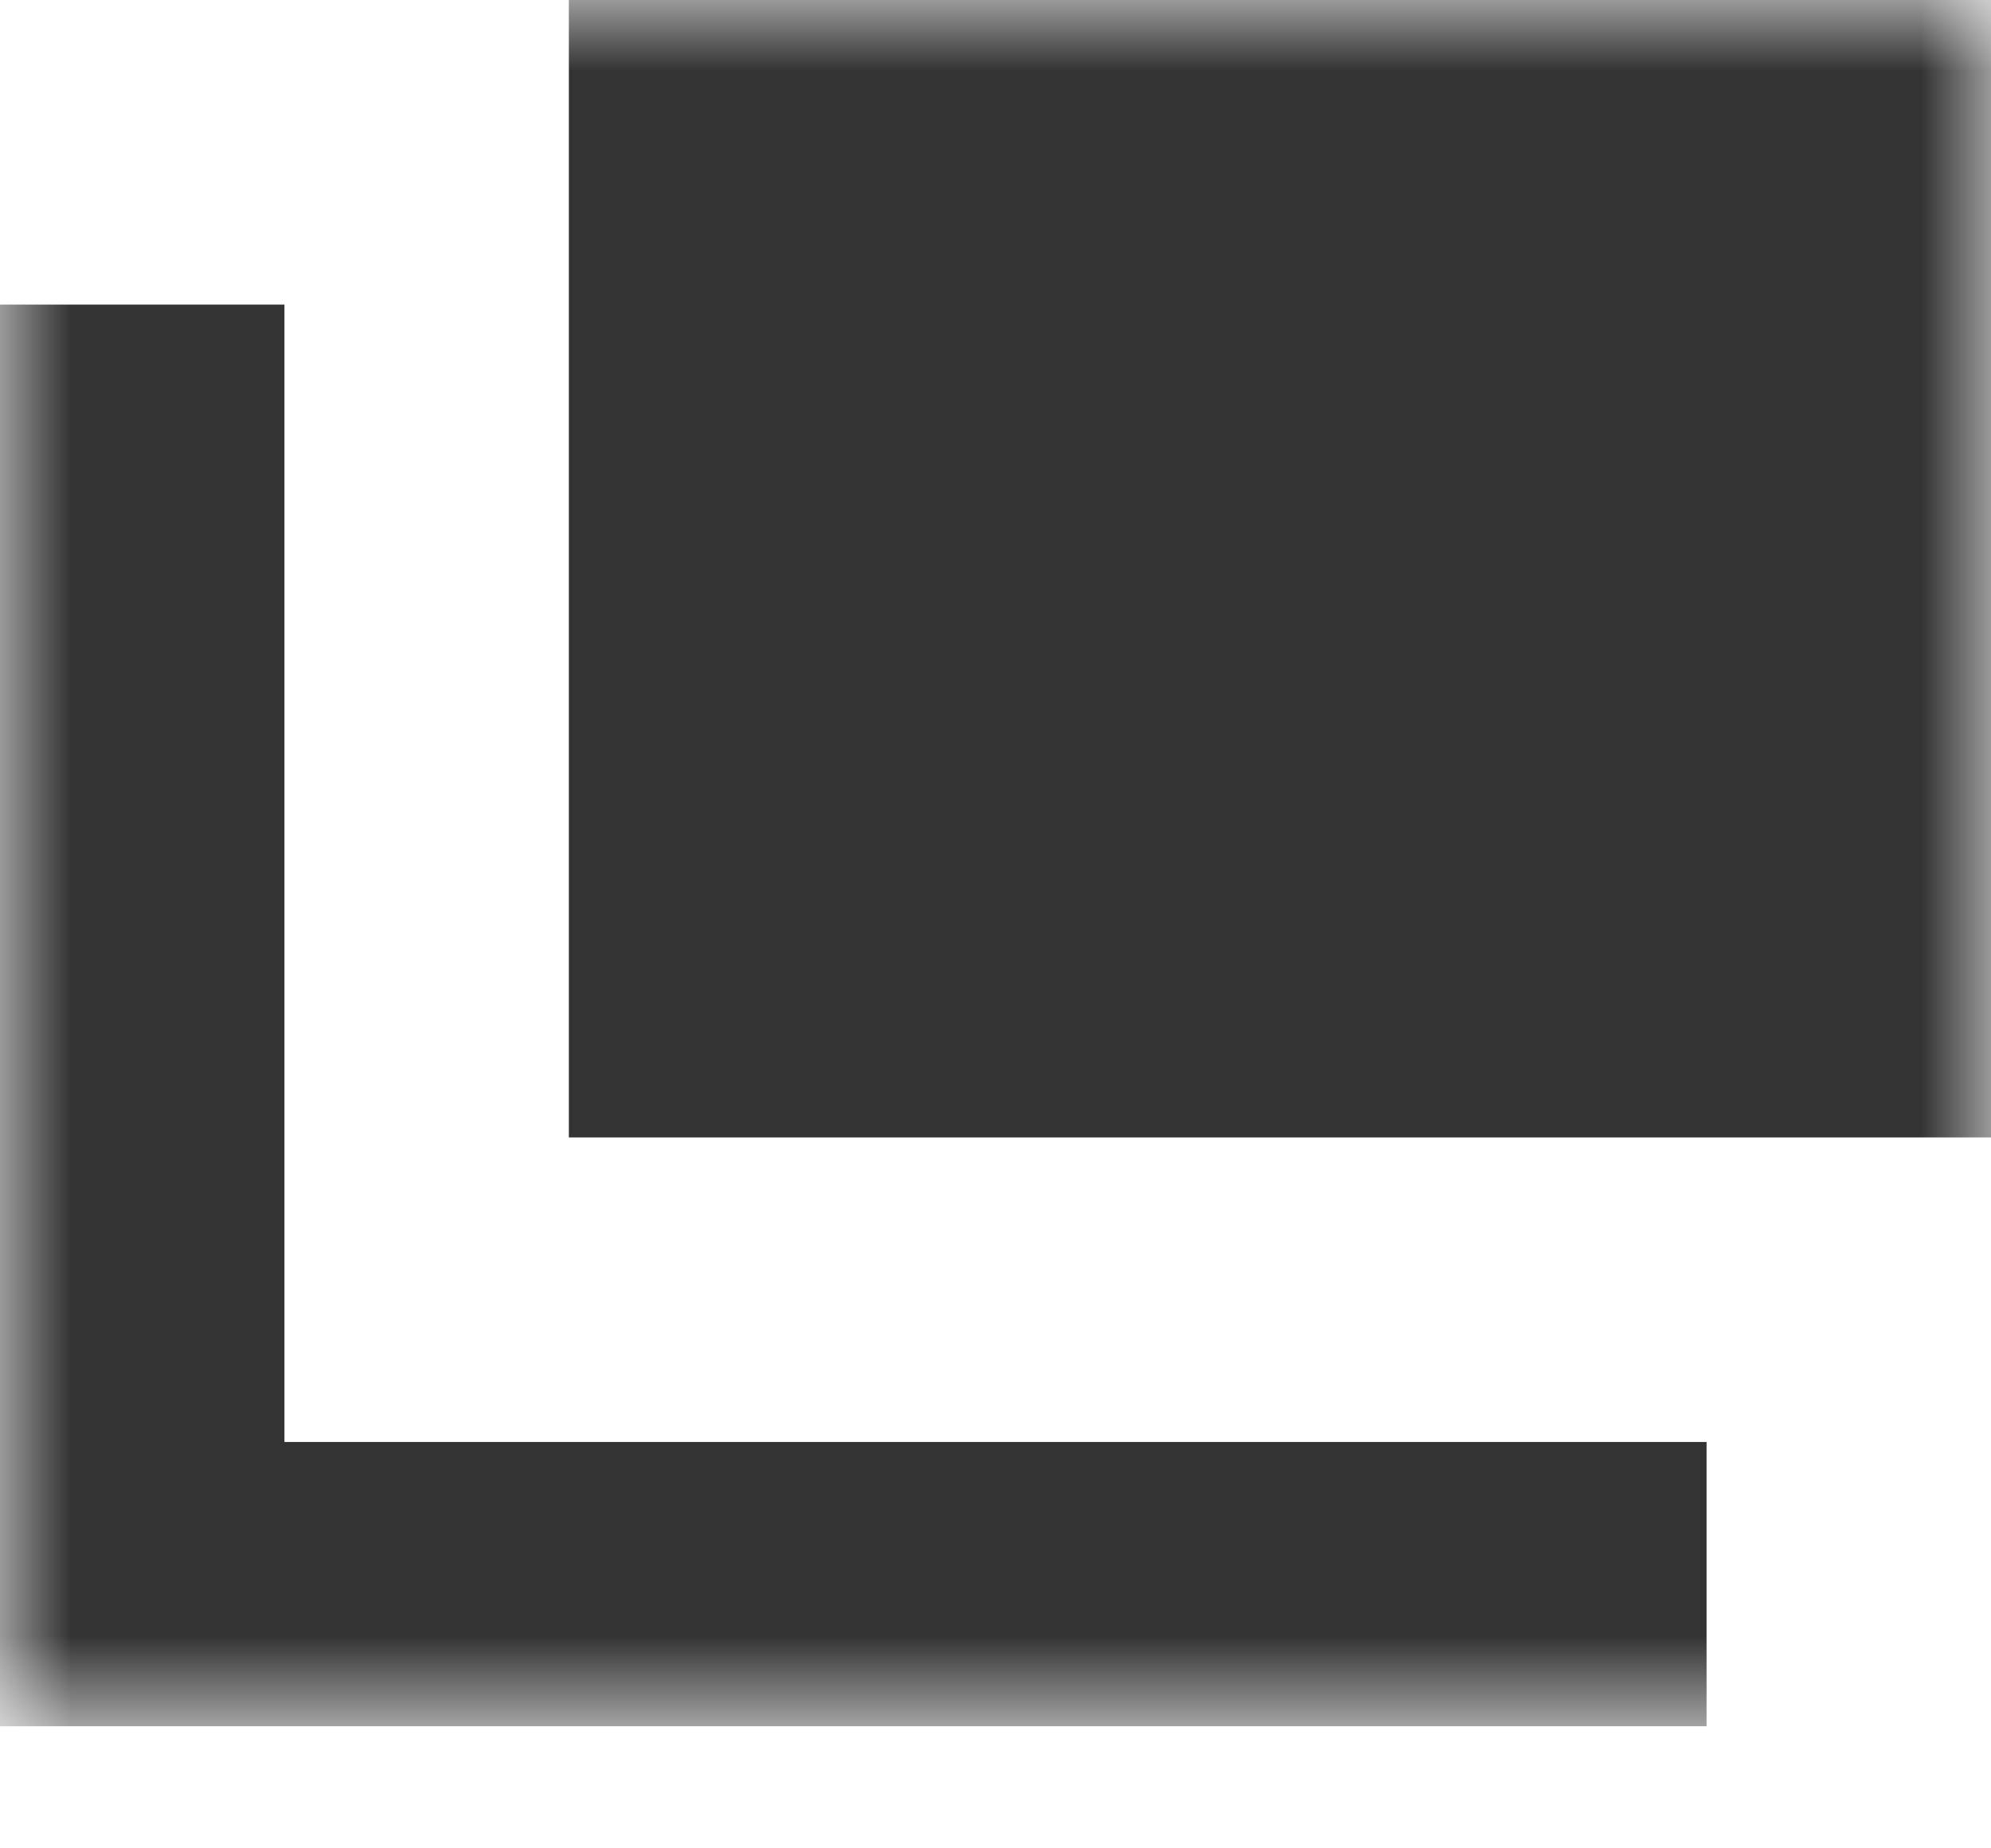 <svg width="14" height="13" viewBox="0 0 14 13" fill="none" xmlns="http://www.w3.org/2000/svg">
<g clip-path="url(#clip0_71_18)">
<mask id="mask0_71_18" style="mask-type:luminance" maskUnits="userSpaceOnUse" x="0" y="0" width="14" height="13">
<path d="M14 0H0V12.143H14V0Z" fill="white"/>
</mask>
<g mask="url(#mask0_71_18)">
<path d="M14 0H4V8H14V0Z" fill="#333333"/>
<path d="M2 10.142V2.142H0V12.142H12V10.142H2Z" fill="#333333"/>
</g>
</g>
<defs>
<clipPath id="clip0_71_18">
<rect width="14" height="12.143" fill="white"/>
</clipPath>
</defs>
</svg>
